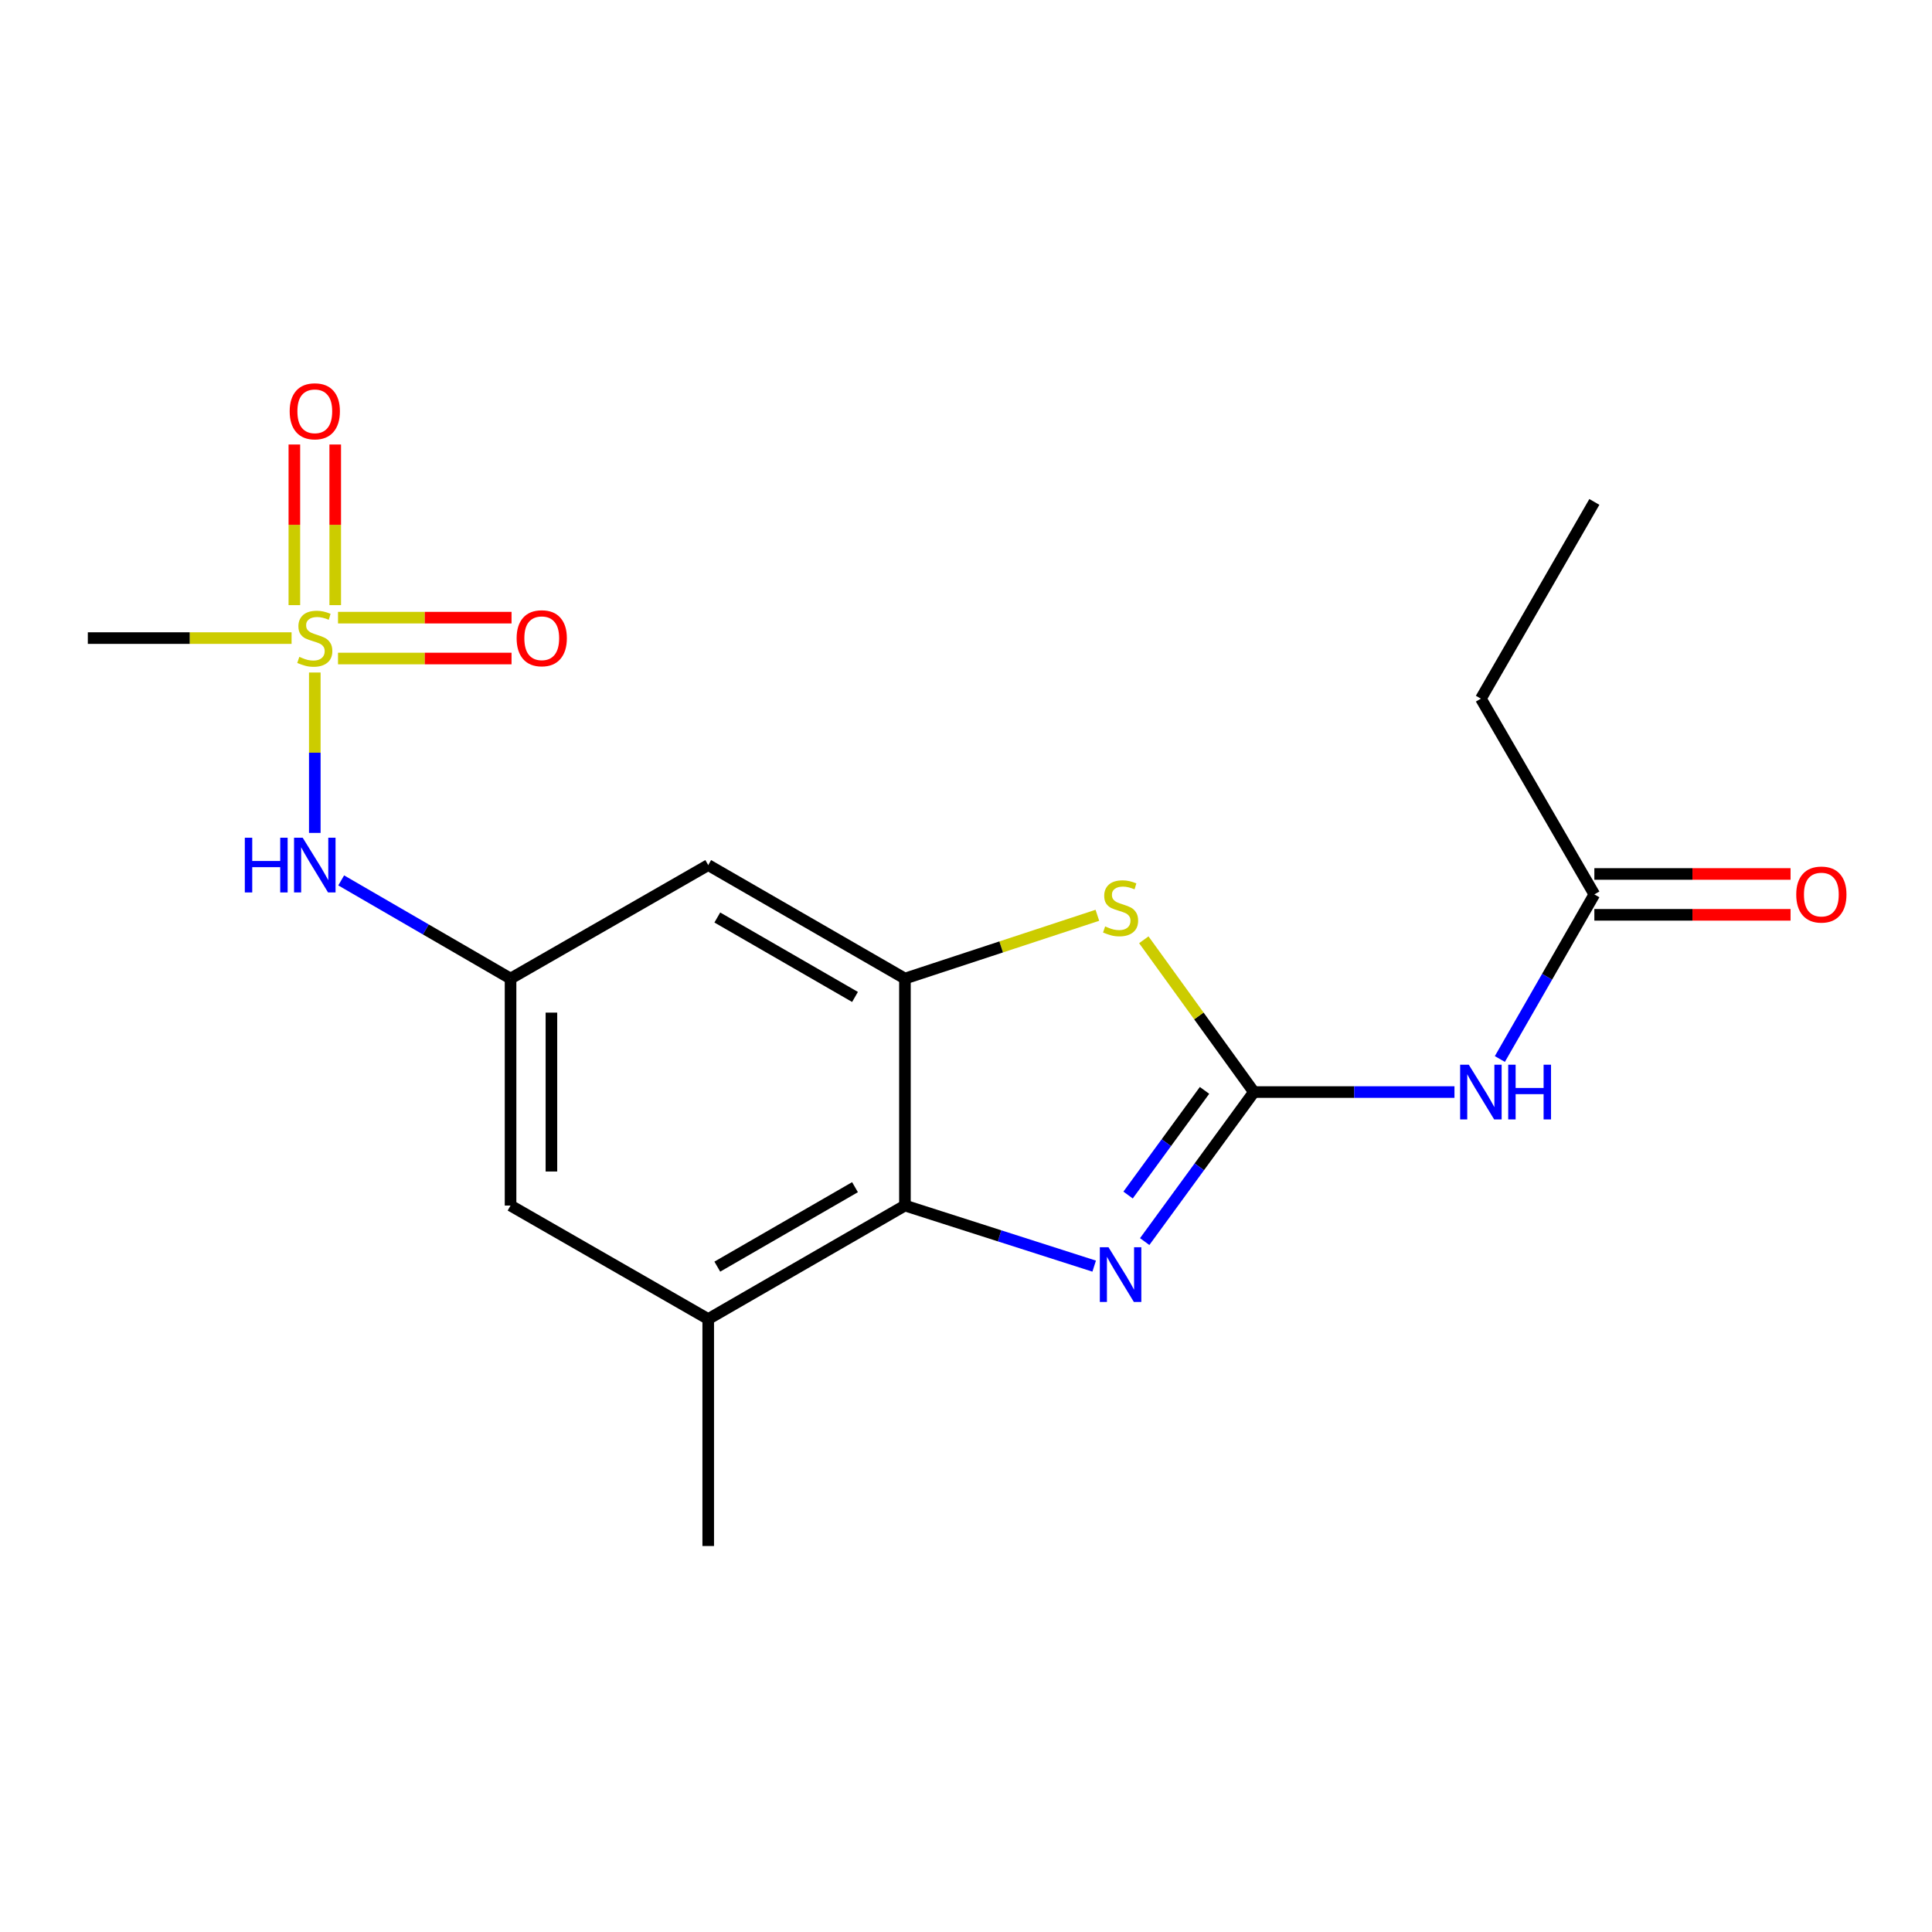 <?xml version='1.0' encoding='iso-8859-1'?>
<svg version='1.1' baseProfile='full'
              xmlns='http://www.w3.org/2000/svg'
                      xmlns:rdkit='http://www.rdkit.org/xml'
                      xmlns:xlink='http://www.w3.org/1999/xlink'
                  xml:space='preserve'
width='1000px' height='1000px' viewBox='0 0 1000 1000'>
<!-- END OF HEADER -->
<rect style='opacity:1.0;fill:#FFFFFF;stroke:none' width='1000' height='1000' x='0' y='0'> </rect>
<path class='bond-1' d='M 649.023,565.249 L 620.758,603.944' style='fill:none;fill-rule:evenodd;stroke:#000000;stroke-width:6px;stroke-linecap:butt;stroke-linejoin:miter;stroke-opacity:1' />
<path class='bond-1' d='M 620.758,603.944 L 592.492,642.639' style='fill:none;fill-rule:evenodd;stroke:#0000FF;stroke-width:6px;stroke-linecap:butt;stroke-linejoin:miter;stroke-opacity:1' />
<path class='bond-1' d='M 623.464,564.381 L 603.678,591.468' style='fill:none;fill-rule:evenodd;stroke:#000000;stroke-width:6px;stroke-linecap:butt;stroke-linejoin:miter;stroke-opacity:1' />
<path class='bond-1' d='M 603.678,591.468 L 583.892,618.554' style='fill:none;fill-rule:evenodd;stroke:#0000FF;stroke-width:6px;stroke-linecap:butt;stroke-linejoin:miter;stroke-opacity:1' />
<path class='bond-2' d='M 649.023,565.249 L 620.53,525.84' style='fill:none;fill-rule:evenodd;stroke:#000000;stroke-width:6px;stroke-linecap:butt;stroke-linejoin:miter;stroke-opacity:1' />
<path class='bond-2' d='M 620.53,525.84 L 592.037,486.431' style='fill:none;fill-rule:evenodd;stroke:#CCCC00;stroke-width:6px;stroke-linecap:butt;stroke-linejoin:miter;stroke-opacity:1' />
<path class='bond-5' d='M 649.023,565.249 L 700.926,565.249' style='fill:none;fill-rule:evenodd;stroke:#000000;stroke-width:6px;stroke-linecap:butt;stroke-linejoin:miter;stroke-opacity:1' />
<path class='bond-5' d='M 700.926,565.249 L 752.829,565.249' style='fill:none;fill-rule:evenodd;stroke:#0000FF;stroke-width:6px;stroke-linecap:butt;stroke-linejoin:miter;stroke-opacity:1' />
<path class='bond-0' d='M 162.937,348.09 L 162.937,389.602' style='fill:none;fill-rule:evenodd;stroke:#CCCC00;stroke-width:6px;stroke-linecap:butt;stroke-linejoin:miter;stroke-opacity:1' />
<path class='bond-0' d='M 162.937,389.602 L 162.937,431.115' style='fill:none;fill-rule:evenodd;stroke:#0000FF;stroke-width:6px;stroke-linecap:butt;stroke-linejoin:miter;stroke-opacity:1' />
<path class='bond-11' d='M 174.954,340.848 L 219.862,340.848' style='fill:none;fill-rule:evenodd;stroke:#CCCC00;stroke-width:6px;stroke-linecap:butt;stroke-linejoin:miter;stroke-opacity:1' />
<path class='bond-11' d='M 219.862,340.848 L 264.771,340.848' style='fill:none;fill-rule:evenodd;stroke:#FF0000;stroke-width:6px;stroke-linecap:butt;stroke-linejoin:miter;stroke-opacity:1' />
<path class='bond-11' d='M 174.954,319.697 L 219.862,319.697' style='fill:none;fill-rule:evenodd;stroke:#CCCC00;stroke-width:6px;stroke-linecap:butt;stroke-linejoin:miter;stroke-opacity:1' />
<path class='bond-11' d='M 219.862,319.697 L 264.771,319.697' style='fill:none;fill-rule:evenodd;stroke:#FF0000;stroke-width:6px;stroke-linecap:butt;stroke-linejoin:miter;stroke-opacity:1' />
<path class='bond-12' d='M 173.512,313.216 L 173.512,271.644' style='fill:none;fill-rule:evenodd;stroke:#CCCC00;stroke-width:6px;stroke-linecap:butt;stroke-linejoin:miter;stroke-opacity:1' />
<path class='bond-12' d='M 173.512,271.644 L 173.512,230.072' style='fill:none;fill-rule:evenodd;stroke:#FF0000;stroke-width:6px;stroke-linecap:butt;stroke-linejoin:miter;stroke-opacity:1' />
<path class='bond-12' d='M 152.361,313.216 L 152.361,271.644' style='fill:none;fill-rule:evenodd;stroke:#CCCC00;stroke-width:6px;stroke-linecap:butt;stroke-linejoin:miter;stroke-opacity:1' />
<path class='bond-12' d='M 152.361,271.644 L 152.361,230.072' style='fill:none;fill-rule:evenodd;stroke:#FF0000;stroke-width:6px;stroke-linecap:butt;stroke-linejoin:miter;stroke-opacity:1' />
<path class='bond-15' d='M 150.92,330.273 L 98.187,330.273' style='fill:none;fill-rule:evenodd;stroke:#CCCC00;stroke-width:6px;stroke-linecap:butt;stroke-linejoin:miter;stroke-opacity:1' />
<path class='bond-15' d='M 98.187,330.273 L 45.455,330.273' style='fill:none;fill-rule:evenodd;stroke:#000000;stroke-width:6px;stroke-linecap:butt;stroke-linejoin:miter;stroke-opacity:1' />
<path class='bond-4' d='M 566.342,655.348 L 517.368,639.669' style='fill:none;fill-rule:evenodd;stroke:#0000FF;stroke-width:6px;stroke-linecap:butt;stroke-linejoin:miter;stroke-opacity:1' />
<path class='bond-4' d='M 517.368,639.669 L 468.393,623.99' style='fill:none;fill-rule:evenodd;stroke:#000000;stroke-width:6px;stroke-linecap:butt;stroke-linejoin:miter;stroke-opacity:1' />
<path class='bond-3' d='M 567.995,473.751 L 518.194,490.13' style='fill:none;fill-rule:evenodd;stroke:#CCCC00;stroke-width:6px;stroke-linecap:butt;stroke-linejoin:miter;stroke-opacity:1' />
<path class='bond-3' d='M 518.194,490.13 L 468.393,506.508' style='fill:none;fill-rule:evenodd;stroke:#000000;stroke-width:6px;stroke-linecap:butt;stroke-linejoin:miter;stroke-opacity:1' />
<path class='bond-8' d='M 468.393,506.508 L 366.575,447.767' style='fill:none;fill-rule:evenodd;stroke:#000000;stroke-width:6px;stroke-linecap:butt;stroke-linejoin:miter;stroke-opacity:1' />
<path class='bond-8' d='M 442.551,516.018 L 371.278,474.899' style='fill:none;fill-rule:evenodd;stroke:#000000;stroke-width:6px;stroke-linecap:butt;stroke-linejoin:miter;stroke-opacity:1' />
<path class='bond-19' d='M 468.393,506.508 L 468.393,623.99' style='fill:none;fill-rule:evenodd;stroke:#000000;stroke-width:6px;stroke-linecap:butt;stroke-linejoin:miter;stroke-opacity:1' />
<path class='bond-7' d='M 468.393,623.99 L 366.575,682.743' style='fill:none;fill-rule:evenodd;stroke:#000000;stroke-width:6px;stroke-linecap:butt;stroke-linejoin:miter;stroke-opacity:1' />
<path class='bond-7' d='M 442.549,614.483 L 371.276,655.61' style='fill:none;fill-rule:evenodd;stroke:#000000;stroke-width:6px;stroke-linecap:butt;stroke-linejoin:miter;stroke-opacity:1' />
<path class='bond-10' d='M 776.327,548.14 L 800.781,505.538' style='fill:none;fill-rule:evenodd;stroke:#0000FF;stroke-width:6px;stroke-linecap:butt;stroke-linejoin:miter;stroke-opacity:1' />
<path class='bond-10' d='M 800.781,505.538 L 825.235,462.937' style='fill:none;fill-rule:evenodd;stroke:#000000;stroke-width:6px;stroke-linecap:butt;stroke-linejoin:miter;stroke-opacity:1' />
<path class='bond-6' d='M 176.605,455.691 L 220.434,481.099' style='fill:none;fill-rule:evenodd;stroke:#0000FF;stroke-width:6px;stroke-linecap:butt;stroke-linejoin:miter;stroke-opacity:1' />
<path class='bond-6' d='M 220.434,481.099 L 264.262,506.508' style='fill:none;fill-rule:evenodd;stroke:#000000;stroke-width:6px;stroke-linecap:butt;stroke-linejoin:miter;stroke-opacity:1' />
<path class='bond-13' d='M 366.575,682.743 L 264.262,623.99' style='fill:none;fill-rule:evenodd;stroke:#000000;stroke-width:6px;stroke-linecap:butt;stroke-linejoin:miter;stroke-opacity:1' />
<path class='bond-16' d='M 366.575,682.743 L 366.575,800.214' style='fill:none;fill-rule:evenodd;stroke:#000000;stroke-width:6px;stroke-linecap:butt;stroke-linejoin:miter;stroke-opacity:1' />
<path class='bond-9' d='M 366.575,447.767 L 264.262,506.508' style='fill:none;fill-rule:evenodd;stroke:#000000;stroke-width:6px;stroke-linecap:butt;stroke-linejoin:miter;stroke-opacity:1' />
<path class='bond-20' d='M 264.262,506.508 L 264.262,623.99' style='fill:none;fill-rule:evenodd;stroke:#000000;stroke-width:6px;stroke-linecap:butt;stroke-linejoin:miter;stroke-opacity:1' />
<path class='bond-20' d='M 285.413,524.13 L 285.413,606.368' style='fill:none;fill-rule:evenodd;stroke:#000000;stroke-width:6px;stroke-linecap:butt;stroke-linejoin:miter;stroke-opacity:1' />
<path class='bond-14' d='M 825.235,473.512 L 876.014,473.512' style='fill:none;fill-rule:evenodd;stroke:#000000;stroke-width:6px;stroke-linecap:butt;stroke-linejoin:miter;stroke-opacity:1' />
<path class='bond-14' d='M 876.014,473.512 L 926.792,473.512' style='fill:none;fill-rule:evenodd;stroke:#FF0000;stroke-width:6px;stroke-linecap:butt;stroke-linejoin:miter;stroke-opacity:1' />
<path class='bond-14' d='M 825.235,452.361 L 876.014,452.361' style='fill:none;fill-rule:evenodd;stroke:#000000;stroke-width:6px;stroke-linecap:butt;stroke-linejoin:miter;stroke-opacity:1' />
<path class='bond-14' d='M 876.014,452.361 L 926.792,452.361' style='fill:none;fill-rule:evenodd;stroke:#FF0000;stroke-width:6px;stroke-linecap:butt;stroke-linejoin:miter;stroke-opacity:1' />
<path class='bond-17' d='M 825.235,462.937 L 766.506,361.623' style='fill:none;fill-rule:evenodd;stroke:#000000;stroke-width:6px;stroke-linecap:butt;stroke-linejoin:miter;stroke-opacity:1' />
<path class='bond-18' d='M 766.506,361.623 L 825.235,259.793' style='fill:none;fill-rule:evenodd;stroke:#000000;stroke-width:6px;stroke-linecap:butt;stroke-linejoin:miter;stroke-opacity:1' />
<path  class='atom-1' d='M 154.937 339.993
Q 155.257 340.113, 156.577 340.673
Q 157.897 341.233, 159.337 341.593
Q 160.817 341.913, 162.257 341.913
Q 164.937 341.913, 166.497 340.633
Q 168.057 339.313, 168.057 337.033
Q 168.057 335.473, 167.257 334.513
Q 166.497 333.553, 165.297 333.033
Q 164.097 332.513, 162.097 331.913
Q 159.577 331.153, 158.057 330.433
Q 156.577 329.713, 155.497 328.193
Q 154.457 326.673, 154.457 324.113
Q 154.457 320.553, 156.857 318.353
Q 159.297 316.153, 164.097 316.153
Q 167.377 316.153, 171.097 317.713
L 170.177 320.793
Q 166.777 319.393, 164.217 319.393
Q 161.457 319.393, 159.937 320.553
Q 158.417 321.673, 158.457 323.633
Q 158.457 325.153, 159.217 326.073
Q 160.017 326.993, 161.137 327.513
Q 162.297 328.033, 164.217 328.633
Q 166.777 329.433, 168.297 330.233
Q 169.817 331.033, 170.897 332.673
Q 172.017 334.273, 172.017 337.033
Q 172.017 340.953, 169.377 343.073
Q 166.777 345.153, 162.417 345.153
Q 159.897 345.153, 157.977 344.593
Q 156.097 344.073, 153.857 343.153
L 154.937 339.993
' fill='#CCCC00'/>
<path  class='atom-2' d='M 573.752 645.564
L 583.032 660.564
Q 583.952 662.044, 585.432 664.724
Q 586.912 667.404, 586.992 667.564
L 586.992 645.564
L 590.752 645.564
L 590.752 673.884
L 586.872 673.884
L 576.912 657.484
Q 575.752 655.564, 574.512 653.364
Q 573.312 651.164, 572.952 650.484
L 572.952 673.884
L 569.272 673.884
L 569.272 645.564
L 573.752 645.564
' fill='#0000FF'/>
<path  class='atom-3' d='M 572.012 479.519
Q 572.332 479.639, 573.652 480.199
Q 574.972 480.759, 576.412 481.119
Q 577.892 481.439, 579.332 481.439
Q 582.012 481.439, 583.572 480.159
Q 585.132 478.839, 585.132 476.559
Q 585.132 474.999, 584.332 474.039
Q 583.572 473.079, 582.372 472.559
Q 581.172 472.039, 579.172 471.439
Q 576.652 470.679, 575.132 469.959
Q 573.652 469.239, 572.572 467.719
Q 571.532 466.199, 571.532 463.639
Q 571.532 460.079, 573.932 457.879
Q 576.372 455.679, 581.172 455.679
Q 584.452 455.679, 588.172 457.239
L 587.252 460.319
Q 583.852 458.919, 581.292 458.919
Q 578.532 458.919, 577.012 460.079
Q 575.492 461.199, 575.532 463.159
Q 575.532 464.679, 576.292 465.599
Q 577.092 466.519, 578.212 467.039
Q 579.372 467.559, 581.292 468.159
Q 583.852 468.959, 585.372 469.759
Q 586.892 470.559, 587.972 472.199
Q 589.092 473.799, 589.092 476.559
Q 589.092 480.479, 586.452 482.599
Q 583.852 484.679, 579.492 484.679
Q 576.972 484.679, 575.052 484.119
Q 573.172 483.599, 570.932 482.679
L 572.012 479.519
' fill='#CCCC00'/>
<path  class='atom-6' d='M 760.246 551.089
L 769.526 566.089
Q 770.446 567.569, 771.926 570.249
Q 773.406 572.929, 773.486 573.089
L 773.486 551.089
L 777.246 551.089
L 777.246 579.409
L 773.366 579.409
L 763.406 563.009
Q 762.246 561.089, 761.006 558.889
Q 759.806 556.689, 759.446 556.009
L 759.446 579.409
L 755.766 579.409
L 755.766 551.089
L 760.246 551.089
' fill='#0000FF'/>
<path  class='atom-6' d='M 780.646 551.089
L 784.486 551.089
L 784.486 563.129
L 798.966 563.129
L 798.966 551.089
L 802.806 551.089
L 802.806 579.409
L 798.966 579.409
L 798.966 566.329
L 784.486 566.329
L 784.486 579.409
L 780.646 579.409
L 780.646 551.089
' fill='#0000FF'/>
<path  class='atom-7' d='M 126.717 433.607
L 130.557 433.607
L 130.557 445.647
L 145.037 445.647
L 145.037 433.607
L 148.877 433.607
L 148.877 461.927
L 145.037 461.927
L 145.037 448.847
L 130.557 448.847
L 130.557 461.927
L 126.717 461.927
L 126.717 433.607
' fill='#0000FF'/>
<path  class='atom-7' d='M 156.677 433.607
L 165.957 448.607
Q 166.877 450.087, 168.357 452.767
Q 169.837 455.447, 169.917 455.607
L 169.917 433.607
L 173.677 433.607
L 173.677 461.927
L 169.797 461.927
L 159.837 445.527
Q 158.677 443.607, 157.437 441.407
Q 156.237 439.207, 155.877 438.527
L 155.877 461.927
L 152.197 461.927
L 152.197 433.607
L 156.677 433.607
' fill='#0000FF'/>
<path  class='atom-12' d='M 267.407 330.353
Q 267.407 323.553, 270.767 319.753
Q 274.127 315.953, 280.407 315.953
Q 286.687 315.953, 290.047 319.753
Q 293.407 323.553, 293.407 330.353
Q 293.407 337.233, 290.007 341.153
Q 286.607 345.033, 280.407 345.033
Q 274.167 345.033, 270.767 341.153
Q 267.407 337.273, 267.407 330.353
M 280.407 341.833
Q 284.727 341.833, 287.047 338.953
Q 289.407 336.033, 289.407 330.353
Q 289.407 324.793, 287.047 321.993
Q 284.727 319.153, 280.407 319.153
Q 276.087 319.153, 273.727 321.953
Q 271.407 324.753, 271.407 330.353
Q 271.407 336.073, 273.727 338.953
Q 276.087 341.833, 280.407 341.833
' fill='#FF0000'/>
<path  class='atom-13' d='M 149.937 212.882
Q 149.937 206.082, 153.297 202.282
Q 156.657 198.482, 162.937 198.482
Q 169.217 198.482, 172.577 202.282
Q 175.937 206.082, 175.937 212.882
Q 175.937 219.762, 172.537 223.682
Q 169.137 227.562, 162.937 227.562
Q 156.697 227.562, 153.297 223.682
Q 149.937 219.802, 149.937 212.882
M 162.937 224.362
Q 167.257 224.362, 169.577 221.482
Q 171.937 218.562, 171.937 212.882
Q 171.937 207.322, 169.577 204.522
Q 167.257 201.682, 162.937 201.682
Q 158.617 201.682, 156.257 204.482
Q 153.937 207.282, 153.937 212.882
Q 153.937 218.602, 156.257 221.482
Q 158.617 224.362, 162.937 224.362
' fill='#FF0000'/>
<path  class='atom-15' d='M 929.729 463.017
Q 929.729 456.217, 933.089 452.417
Q 936.449 448.617, 942.729 448.617
Q 949.009 448.617, 952.369 452.417
Q 955.729 456.217, 955.729 463.017
Q 955.729 469.897, 952.329 473.817
Q 948.929 477.697, 942.729 477.697
Q 936.489 477.697, 933.089 473.817
Q 929.729 469.937, 929.729 463.017
M 942.729 474.497
Q 947.049 474.497, 949.369 471.617
Q 951.729 468.697, 951.729 463.017
Q 951.729 457.457, 949.369 454.657
Q 947.049 451.817, 942.729 451.817
Q 938.409 451.817, 936.049 454.617
Q 933.729 457.417, 933.729 463.017
Q 933.729 468.737, 936.049 471.617
Q 938.409 474.497, 942.729 474.497
' fill='#FF0000'/>
</svg>
